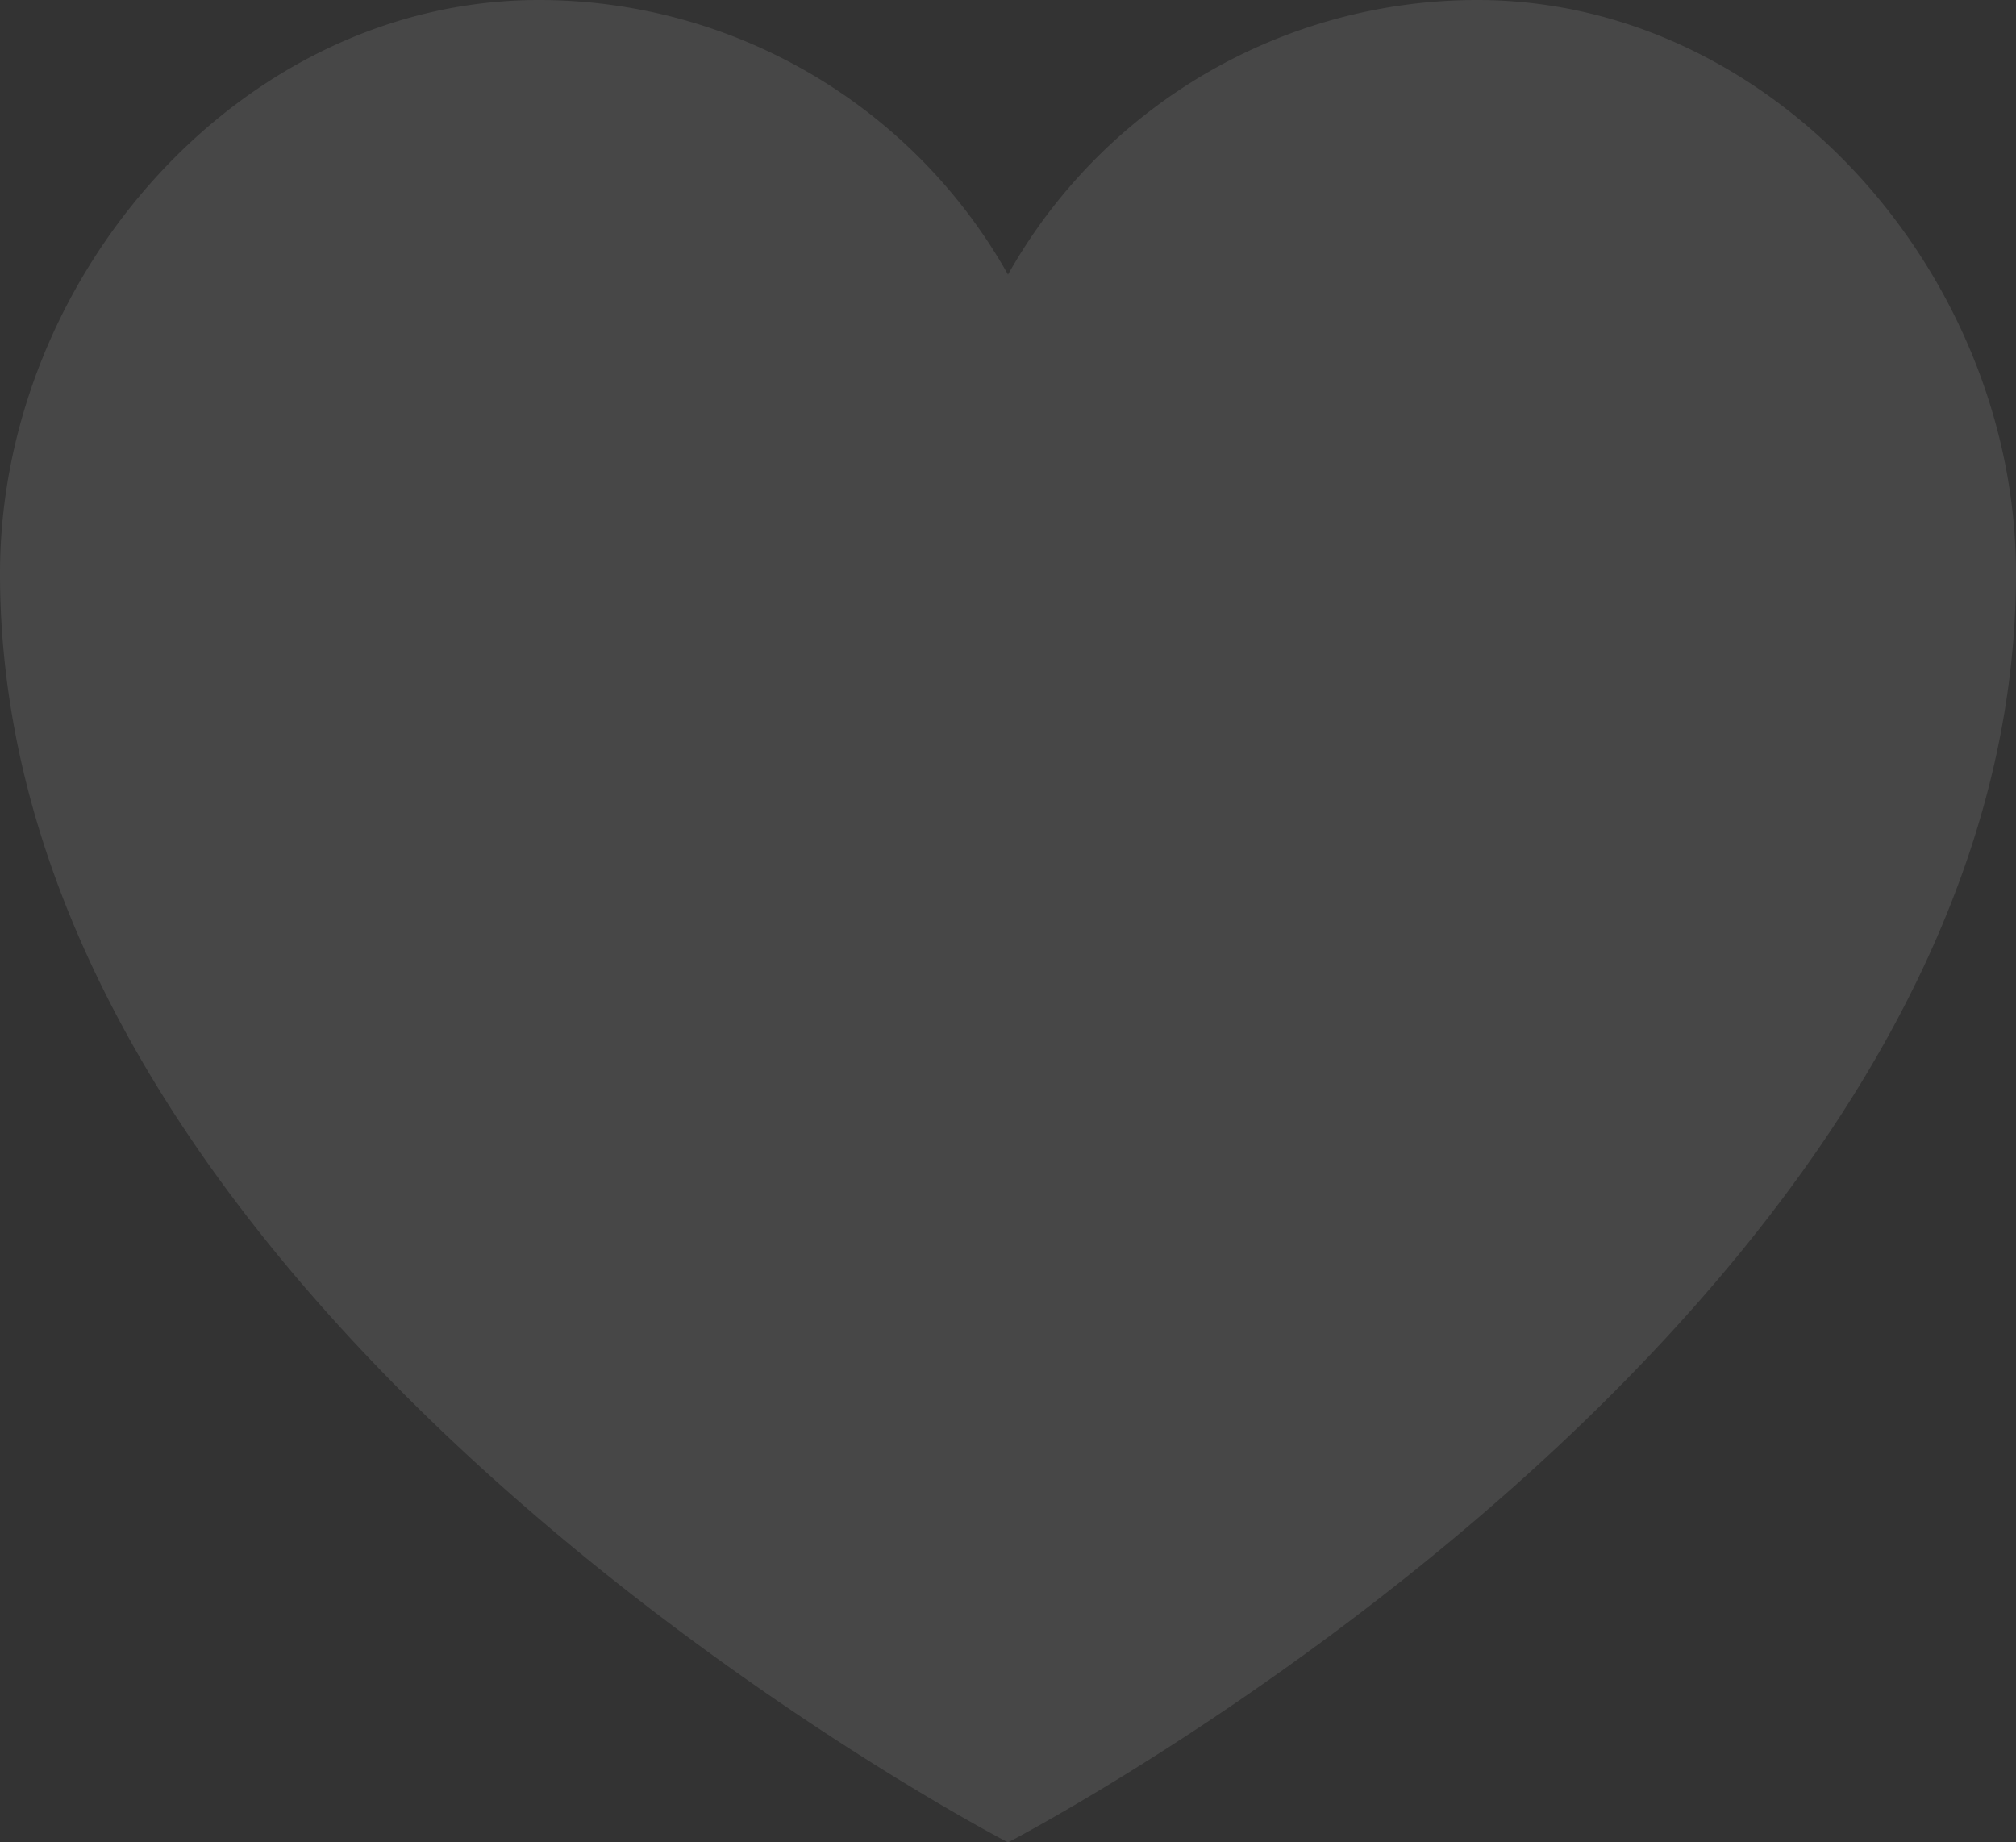 <svg xmlns="http://www.w3.org/2000/svg" width="44" height="40.207" viewBox="0 0 44 40.207"><rect x="0" y="0" width="44" height="40.207" fill="#333333" stroke="none"/><defs><style>.a{opacity:0.1;}.b{fill:#fff;}</style></defs><g class="a" transform="translate(-182 -3094)"><g transform="translate(45 765)"><g transform="translate(137 2329)"><path class="b" d="M32.241,0A11.749,11.749,0,0,0,22,5.993,11.749,11.749,0,0,0,11.759,0C5.265,0,0,6.023,0,12.517c0,16.31,22,27.69,22,27.69s22-11.379,22-27.69C44,6.023,38.735,0,32.241,0Zm0,0" transform="translate(0 0)"/></g></g></g></svg>